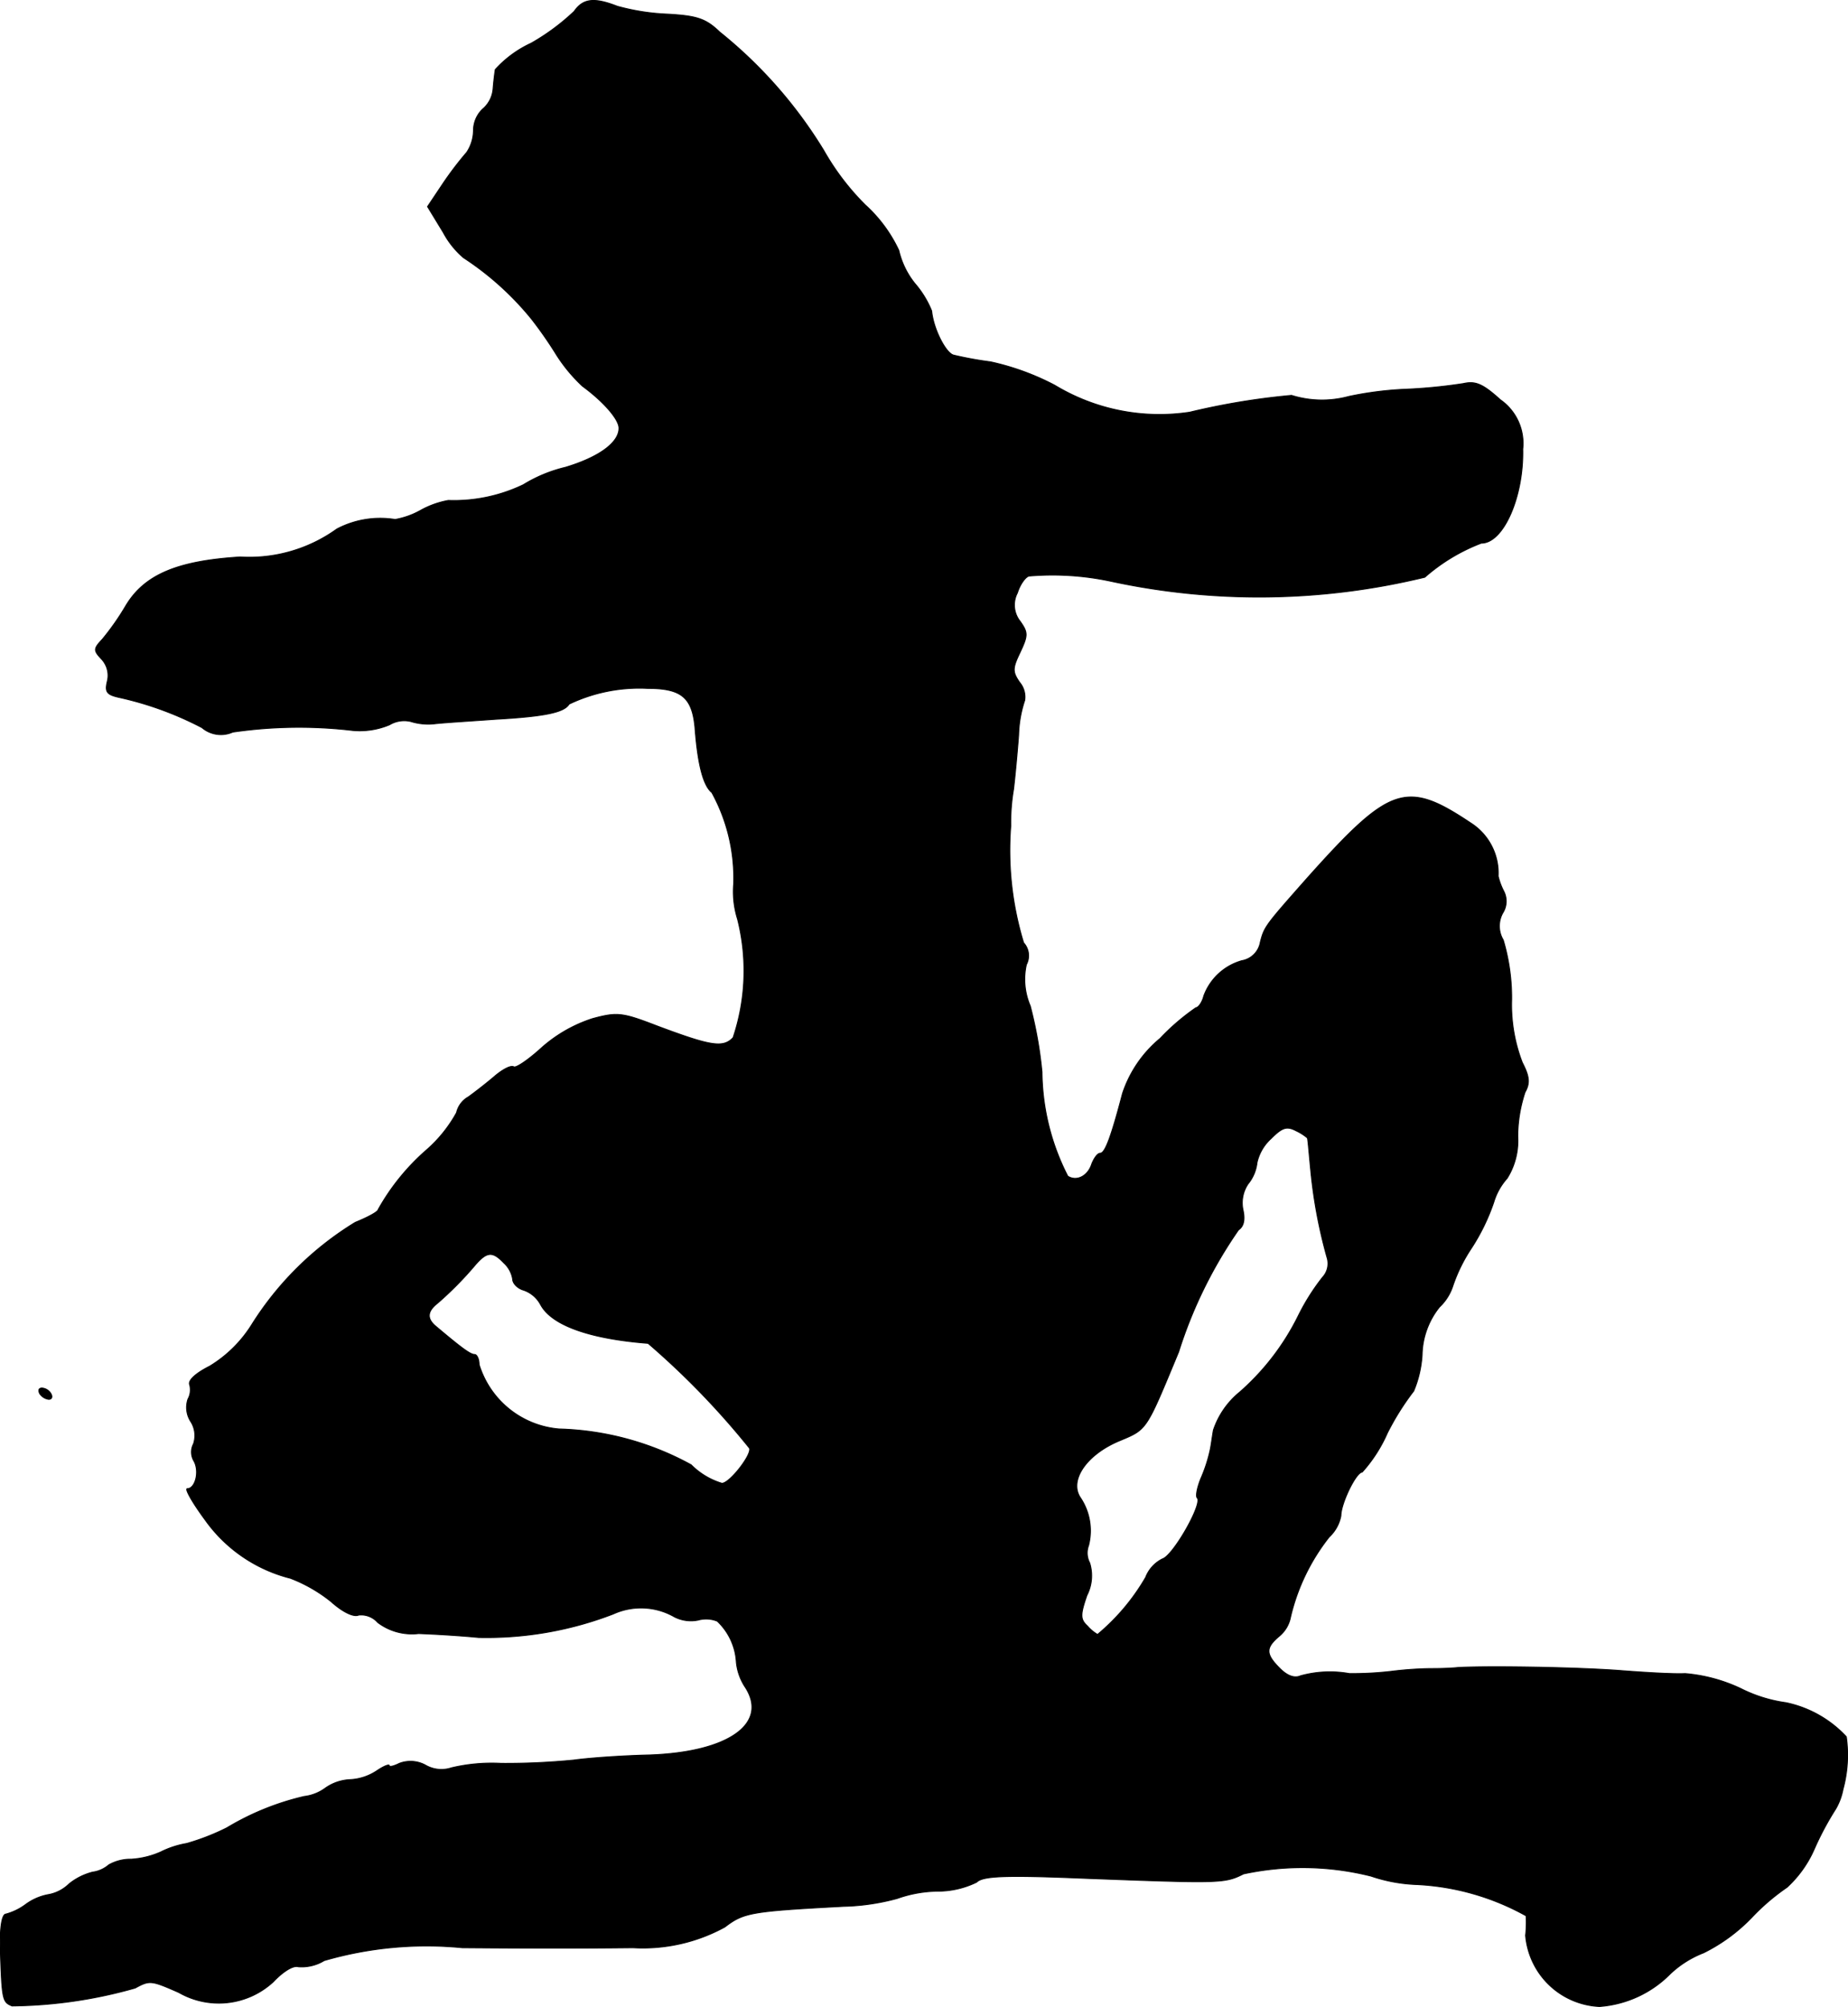 <?xml version="1.0" encoding="UTF-8"?>
<svg xmlns="http://www.w3.org/2000/svg"
     version="1.1"
     width="7.056mm"
     height="7.663mm"
     viewBox="0 0 20 21.721">
   <defs>
      <style type="text/css"><![CDATA[
      .a {
        stroke: #000;
        stroke-linecap: round;
        stroke-linejoin: round;
        stroke-width: 0.01px;
      }
    ]]></style>
   </defs>
   <path class="a"
         d="M6.214.123a2.392,2.392,0,0,1-.466.345,1.203,1.203,0,0,0-.388.285C5.354.789,5.342.886,5.336.965a.321.321,0,0,1-.115.218.323.323,0,0,0-.097.23.437.437,0,0,1-.073.236A3.637,3.637,0,0,0,4.797,1.982l-.17.254.17.279a.95.95,0,0,0,.218.273,3.201,3.201,0,0,1,.739.666,4.386,4.386,0,0,1,.254.363,1.725,1.725,0,0,0,.297.363c.224.164.394.357.394.454,0,.157-.218.315-.581.424a1.553,1.553,0,0,0-.454.188,1.736,1.736,0,0,1-.812.17.973.973,0,0,0-.303.109.87.87,0,0,1-.273.097,1.008,1.008,0,0,0-.63.103,1.623,1.623,0,0,1-1.048.303c-.684.042-1.036.194-1.236.527a2.783,2.783,0,0,1-.254.363c-.097.103-.097.121-.012.212a.259.259,0,0,1,.067.236c-.03.121-.012.151.127.182a3.597,3.597,0,0,1,.896.327.316.316,0,0,0,.333.048,4.967,4.967,0,0,1,1.296-.018.832.832,0,0,0,.4-.061.309.309,0,0,1,.23-.036.632.632,0,0,0,.267.024c.109-.012.406-.03.654-.048.527-.03.739-.073.793-.164a1.76,1.76,0,0,1,.848-.17c.369,0,.485.097.515.43.03.4.091.624.182.697a1.924,1.924,0,0,1,.236.993.989.989,0,0,0,.042.376,2.277,2.277,0,0,1-.048,1.284c-.109.115-.242.091-.824-.127-.376-.145-.43-.151-.697-.079a1.543,1.543,0,0,0-.551.315c-.139.127-.279.224-.303.206-.03-.018-.121.03-.206.103s-.218.176-.285.224a.263.263,0,0,0-.127.17,1.489,1.489,0,0,1-.321.4,2.421,2.421,0,0,0-.527.648c0,.024-.115.085-.248.139a3.436,3.436,0,0,0-1.121,1.108,1.38,1.38,0,0,1-.454.448c-.145.073-.236.151-.218.2a.207.207,0,0,1-.018.157.28.28,0,0,0,.03.242.281.281,0,0,1,.03.242.19.19,0,0,0,.006.188c.061.115.012.297-.073.297-.03,0,.055.151.194.339a1.616,1.616,0,0,0,.921.63,1.636,1.636,0,0,1,.442.254c.121.109.242.17.297.145a.238.238,0,0,1,.206.079.612.612,0,0,0,.442.121c.176.006.466.024.648.042a3.811,3.811,0,0,0,1.46-.254.726.726,0,0,1,.66.03.39.39,0,0,0,.26.036.319.319,0,0,1,.206.012.662.662,0,0,1,.206.442.595.595,0,0,0,.097.273c.254.394-.182.703-1.036.733-.267.006-.636.03-.818.055a7.569,7.569,0,0,1-.787.036,1.892,1.892,0,0,0-.539.048.345.345,0,0,1-.273-.024.338.338,0,0,0-.291-.024c-.061.03-.109.042-.109.024s-.061.006-.133.055a.574.574,0,0,1-.291.097.502.502,0,0,0-.267.091.482.482,0,0,1-.23.091,2.89,2.89,0,0,0-.836.339,2.496,2.496,0,0,1-.436.17,1.004,1.004,0,0,0-.279.091.923.923,0,0,1-.321.079.478.478,0,0,0-.242.061.339.339,0,0,1-.176.079.671.671,0,0,0-.254.127.427.427,0,0,1-.218.115.596.596,0,0,0-.254.109.639.639,0,0,1-.212.103c-.042,0-.067.139-.061.376.018.557.024.575.127.618a5.028,5.028,0,0,0,1.333-.194c.157-.085.17-.085.472.048A.868.868,0,0,0,2.956,21.449c.109-.115.218-.182.273-.164a.467.467,0,0,0,.279-.067,3.967,3.967,0,0,1,1.496-.139c.787.006,1.278.006,1.847,0a1.847,1.847,0,0,0,.993-.224c.206-.157.279-.17,1.284-.224a2.423,2.423,0,0,0,.581-.085,1.354,1.354,0,0,1,.448-.079.96.96,0,0,0,.412-.097c.067-.067.291-.079,1.181-.042,1.46.055,1.502.055,1.708-.048a3.04,3.04,0,0,1,1.381.024,1.718,1.718,0,0,0,.491.091,2.695,2.695,0,0,1,1.187.339,1.32,1.32,0,0,1-.006.212.841.841,0,0,0,.8.769,1.197,1.197,0,0,0,.763-.351A1.105,1.105,0,0,1,18.437,21.134a1.883,1.883,0,0,0,.521-.382,2.351,2.351,0,0,1,.382-.327,1.232,1.232,0,0,0,.297-.418,3.192,3.192,0,0,1,.23-.43.672.672,0,0,0,.079-.212,1.414,1.414,0,0,0,.036-.569,1.233,1.233,0,0,0-.654-.369,1.553,1.553,0,0,1-.485-.151,1.75,1.75,0,0,0-.606-.164c-.133.006-.43-.012-.666-.03-.436-.036-1.411-.055-1.787-.036-.115.012-.254.012-.303.012a3.876,3.876,0,0,0-.424.03,3.683,3.683,0,0,1-.454.024,1.193,1.193,0,0,0-.527.024c-.067.03-.145,0-.224-.079-.157-.157-.157-.224-.006-.351a.355.355,0,0,0,.121-.206,2.208,2.208,0,0,1,.418-.866.422.422,0,0,0,.127-.23c0-.133.164-.472.23-.472a1.588,1.588,0,0,0,.273-.424,2.823,2.823,0,0,1,.285-.454,1.197,1.197,0,0,0,.091-.394.851.851,0,0,1,.188-.515.545.545,0,0,0,.145-.23,1.734,1.734,0,0,1,.2-.406,2.221,2.221,0,0,0,.242-.497.679.679,0,0,1,.145-.26.764.764,0,0,0,.115-.454,1.542,1.542,0,0,1,.079-.478c.055-.097.048-.17-.03-.321a1.745,1.745,0,0,1-.115-.684,2.2,2.2,0,0,0-.091-.642.293.293,0,0,1-.006-.291.237.237,0,0,0,.012-.236.7.7,0,0,1-.061-.164.643.643,0,0,0-.297-.575c-.697-.466-.872-.406-1.756.581-.466.527-.478.539-.521.709a.245.245,0,0,1-.2.2.618.618,0,0,0-.412.382c-.018.073-.061.127-.085.127a2.443,2.443,0,0,0-.388.333,1.305,1.305,0,0,0-.406.594c-.121.46-.188.648-.242.648-.03,0-.067.055-.091.115-.042.133-.164.194-.26.133a2.517,2.517,0,0,1-.279-1.127,4.514,4.514,0,0,0-.127-.715.731.731,0,0,1-.042-.448.207.207,0,0,0-.03-.236,3.424,3.424,0,0,1-.139-1.266,2.14,2.14,0,0,1,.03-.394c.018-.151.042-.412.055-.588A1.296,1.296,0,0,1,11.09,7.579a.245.245,0,0,0-.055-.194c-.079-.115-.079-.151.006-.327.085-.182.085-.212,0-.333a.283.283,0,0,1-.03-.309c.03-.097.091-.176.127-.182a3.016,3.016,0,0,1,.878.055,7.607,7.607,0,0,0,3.404-.042,2.011,2.011,0,0,1,.612-.369c.242,0,.46-.509.448-1.018a.574.574,0,0,0-.242-.533c-.188-.17-.267-.206-.4-.176a5.64,5.64,0,0,1-.612.061,3.712,3.712,0,0,0-.63.079,1.104,1.104,0,0,1-.618-.012,7.651,7.651,0,0,0-1.102.182,2.188,2.188,0,0,1-1.46-.291,2.744,2.744,0,0,0-.697-.254,3.909,3.909,0,0,1-.4-.073c-.085-.024-.218-.285-.236-.478a1.067,1.067,0,0,0-.182-.297A.895.895,0,0,1,9.727,2.709a1.553,1.553,0,0,0-.363-.491,2.724,2.724,0,0,1-.448-.588A4.935,4.935,0,0,0,7.789.347C7.638.201,7.541.171,7.226.153A2.39,2.39,0,0,1,6.681.068C6.432-.029,6.311-.017,6.214.123Zm7.935,12.193c.006.006.018.164.036.345a5.398,5.398,0,0,0,.176.945.218.218,0,0,1-.048.218,2.37,2.37,0,0,0-.26.412,2.669,2.669,0,0,1-.636.83.898.898,0,0,0-.285.412c-.012.067-.024.164-.036.218a1.611,1.611,0,0,1-.091.285c-.048.109-.067.212-.048.23.061.061-.26.624-.376.66a.373.373,0,0,0-.182.2,2.316,2.316,0,0,1-.521.618.438.438,0,0,1-.109-.091c-.079-.073-.079-.121-.006-.333a.465.465,0,0,0,.03-.351.23.23,0,0,1-.012-.188.641.641,0,0,0-.091-.521c-.121-.188.073-.466.424-.612.303-.127.285-.103.642-.963a4.878,4.878,0,0,1,.648-1.32c.055-.036.073-.109.048-.218a.368.368,0,0,1,.055-.279.44.44,0,0,0,.097-.23.495.495,0,0,1,.151-.26c.121-.121.17-.139.273-.085A.55.55,0,0,1,14.149,12.315ZM5.451,13.666a.304.304,0,0,1,.097.176c0,.048.055.103.121.121a.33.33,0,0,1,.182.157c.121.224.533.369,1.163.418A8.597,8.597,0,0,1,8.11,15.671c.036.061-.212.382-.297.382a.793.793,0,0,1-.333-.2,3.148,3.148,0,0,0-1.429-.388.992.992,0,0,1-.866-.697c0-.061-.024-.109-.048-.109-.048,0-.145-.073-.418-.303-.103-.085-.097-.164.018-.254a3.746,3.746,0,0,0,.406-.412C5.269,13.545,5.33,13.539,5.451,13.666Z"/>
   <path class="a"
         d="M.43,15.083a.141.141,0,0,0,.097.061c.036,0,.042-.03.024-.061a.124.124,0,0,0-.097-.061C.418,15.023.412,15.047.43,15.083Z"/>
</svg>

